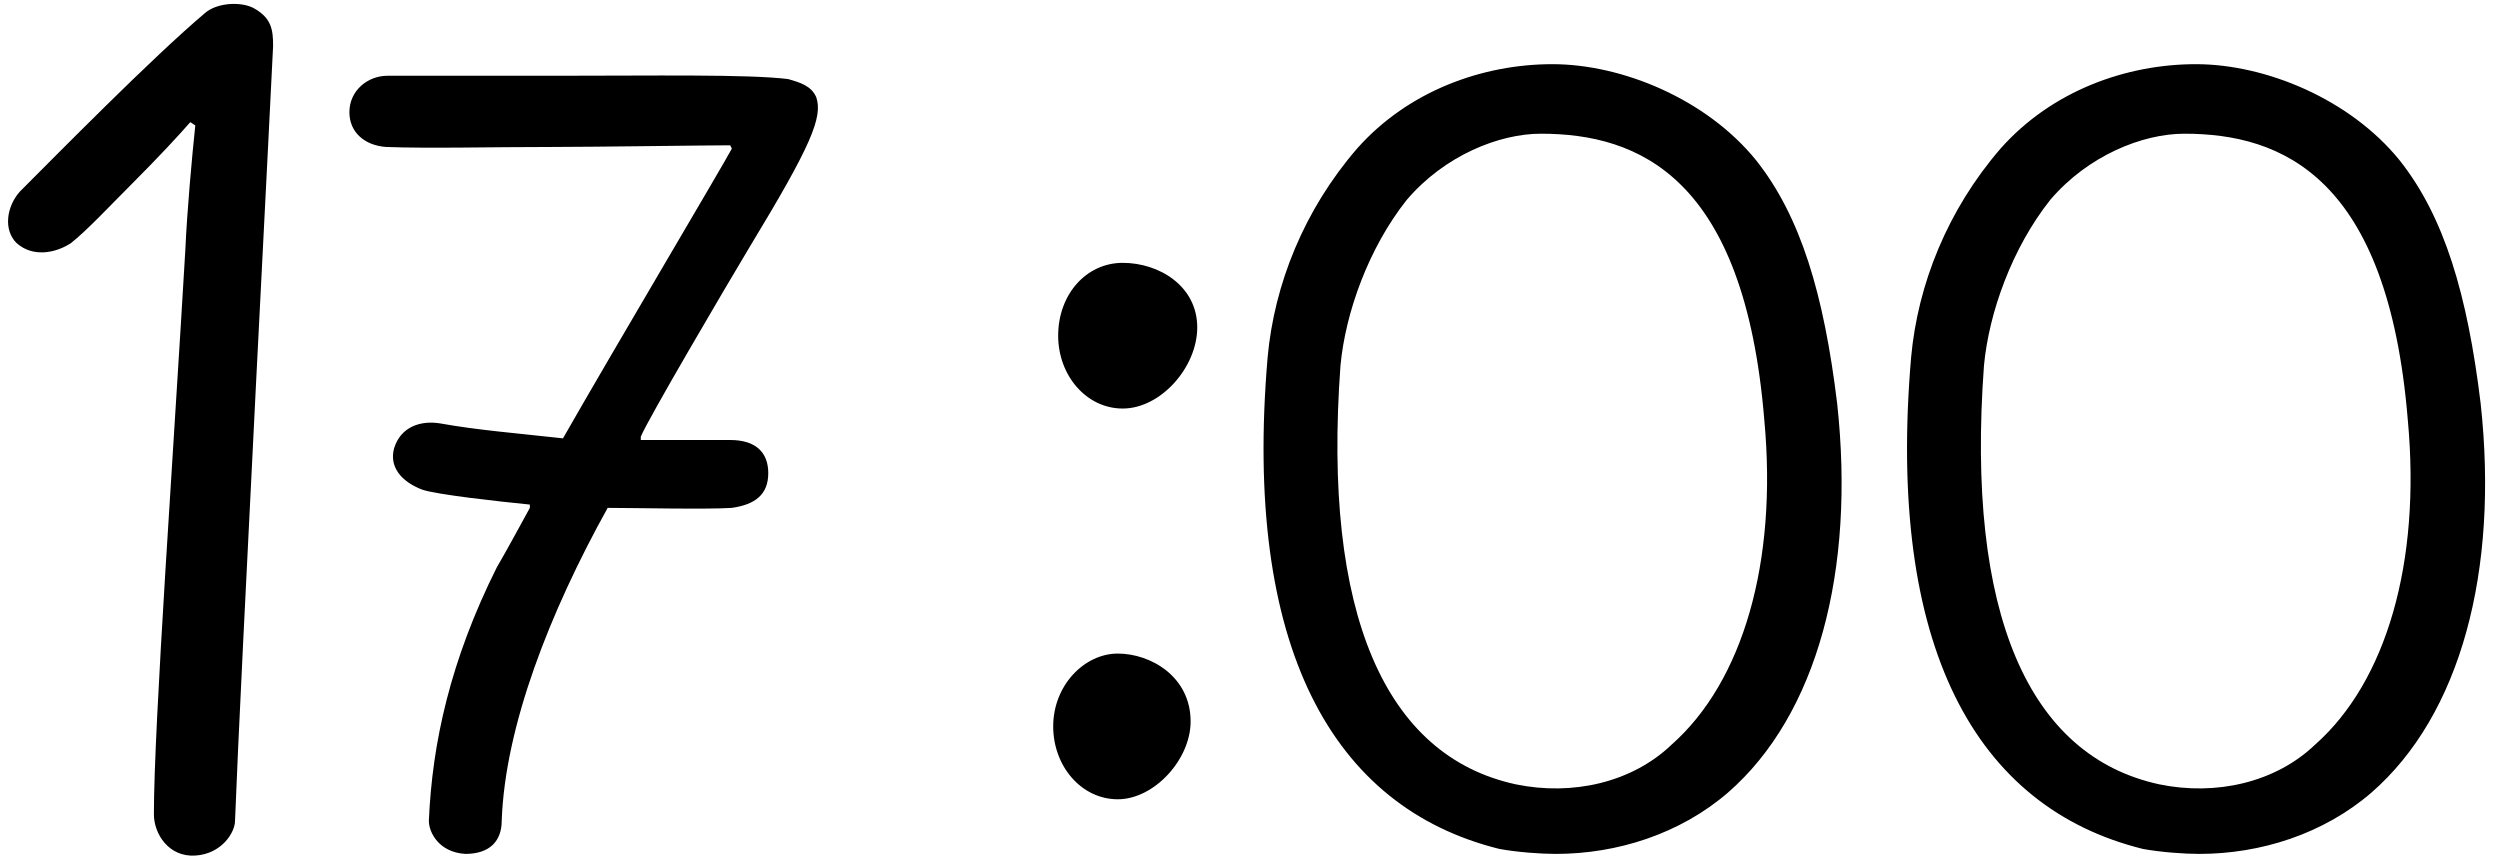 <?xml version="1.0" encoding="UTF-8"?> <svg xmlns="http://www.w3.org/2000/svg" width="453" height="156" viewBox="0 0 453 156" fill="none"><path d="M35.386 155.028C30.586 155.328 27.886 151.128 27.886 147.528C27.886 131.328 31.486 81.228 33.586 45.228C33.886 38.328 34.786 28.428 35.386 22.728L34.486 22.128C32.386 24.528 28.786 28.428 23.986 33.228C19.786 37.428 15.886 41.628 12.886 44.028C10.186 45.828 5.986 46.728 2.986 44.028C0.586 41.628 1.186 37.428 3.586 34.728C10.486 27.828 27.586 10.428 37.186 2.328C39.286 0.528 43.486 0.228 45.886 1.428C49.186 3.228 49.486 5.328 49.486 8.328C49.486 9.528 43.486 124.428 42.586 148.728C42.586 150.828 40.186 154.728 35.386 155.028ZM84.31 154.728C79.51 154.428 77.71 150.828 77.71 148.728C78.31 134.628 81.61 119.628 90.01 102.828C92.11 99.228 94.51 94.728 96.01 92.028V91.428C90.01 90.828 79.21 89.628 76.51 88.728C72.61 87.228 70.51 84.528 71.41 81.228C72.61 77.328 76.21 76.128 79.81 76.728C86.41 77.928 93.91 78.528 102.01 79.428C111.61 62.628 130.51 30.828 132.61 26.928L132.31 26.328C128.41 26.328 107.11 26.628 100.51 26.628C88.81 26.628 77.71 26.928 69.91 26.628C66.01 26.328 63.31 23.928 63.31 20.328C63.31 16.428 66.61 13.728 70.21 13.728C79.21 13.728 88.81 13.728 100.51 13.728C118.21 13.728 135.61 13.428 142.81 14.328C144.91 14.928 147.01 15.528 147.91 17.628C149.11 21.228 147.01 26.328 135.91 44.628C131.41 52.128 117.31 76.128 116.11 79.128V79.728C118.81 79.728 127.51 79.728 132.31 79.728C137.11 79.728 139.21 82.128 139.21 85.728C139.21 89.628 136.81 91.428 132.61 92.028C128.11 92.328 114.61 92.028 110.11 92.028C99.61 110.928 91.51 131.628 90.91 148.728C90.91 152.328 88.81 154.728 84.31 154.728ZM202.54 118.428C208.54 118.428 215.74 122.628 215.74 130.728C215.74 137.628 209.14 144.828 202.54 144.828C195.94 144.828 190.84 138.828 190.84 131.628C190.84 124.128 196.54 118.428 202.54 118.428ZM216.94 59.328C216.94 66.528 210.34 74.028 203.44 74.028C196.84 74.028 191.74 68.028 191.74 60.828C191.74 53.328 196.84 47.628 203.44 47.628C210.04 47.628 216.94 51.828 216.94 59.328ZM281.295 11.628C293.895 11.628 309.195 17.928 318.195 29.028C326.295 39.228 330.495 53.328 332.895 73.128C336.195 103.428 329.295 129.528 313.095 143.628C304.395 151.128 292.995 154.728 281.895 154.728C279.195 154.728 274.995 154.428 271.695 153.828C241.395 146.328 225.195 117.228 229.695 64.728C230.895 51.528 236.295 38.028 245.895 26.928C255.195 16.428 268.695 11.628 281.295 11.628ZM279.195 24.228C271.695 24.228 261.795 28.128 254.895 36.228C247.995 44.928 243.795 56.628 242.895 66.228C239.595 111.228 250.995 137.028 274.695 142.128C284.895 144.228 295.695 141.828 302.895 134.928C315.795 123.528 322.095 101.928 319.695 76.128C316.095 32.028 296.895 24.228 279.195 24.228ZM397.896 11.628C410.496 11.628 425.796 17.928 434.796 29.028C442.896 39.228 447.096 53.328 449.496 73.128C452.796 103.428 445.896 129.528 429.696 143.628C420.996 151.128 409.596 154.728 398.496 154.728C395.796 154.728 391.596 154.428 388.296 153.828C357.996 146.328 341.796 117.228 346.296 64.728C347.496 51.528 352.896 38.028 362.496 26.928C371.796 16.428 385.296 11.628 397.896 11.628ZM395.796 24.228C388.296 24.228 378.396 28.128 371.496 36.228C364.596 44.928 360.396 56.628 359.496 66.228C356.196 111.228 367.596 137.028 391.296 142.128C401.496 144.228 412.296 141.828 419.496 134.928C432.396 123.528 438.696 101.928 436.296 76.128C432.696 32.028 413.496 24.228 395.796 24.228Z" fill="black"></path></svg> 